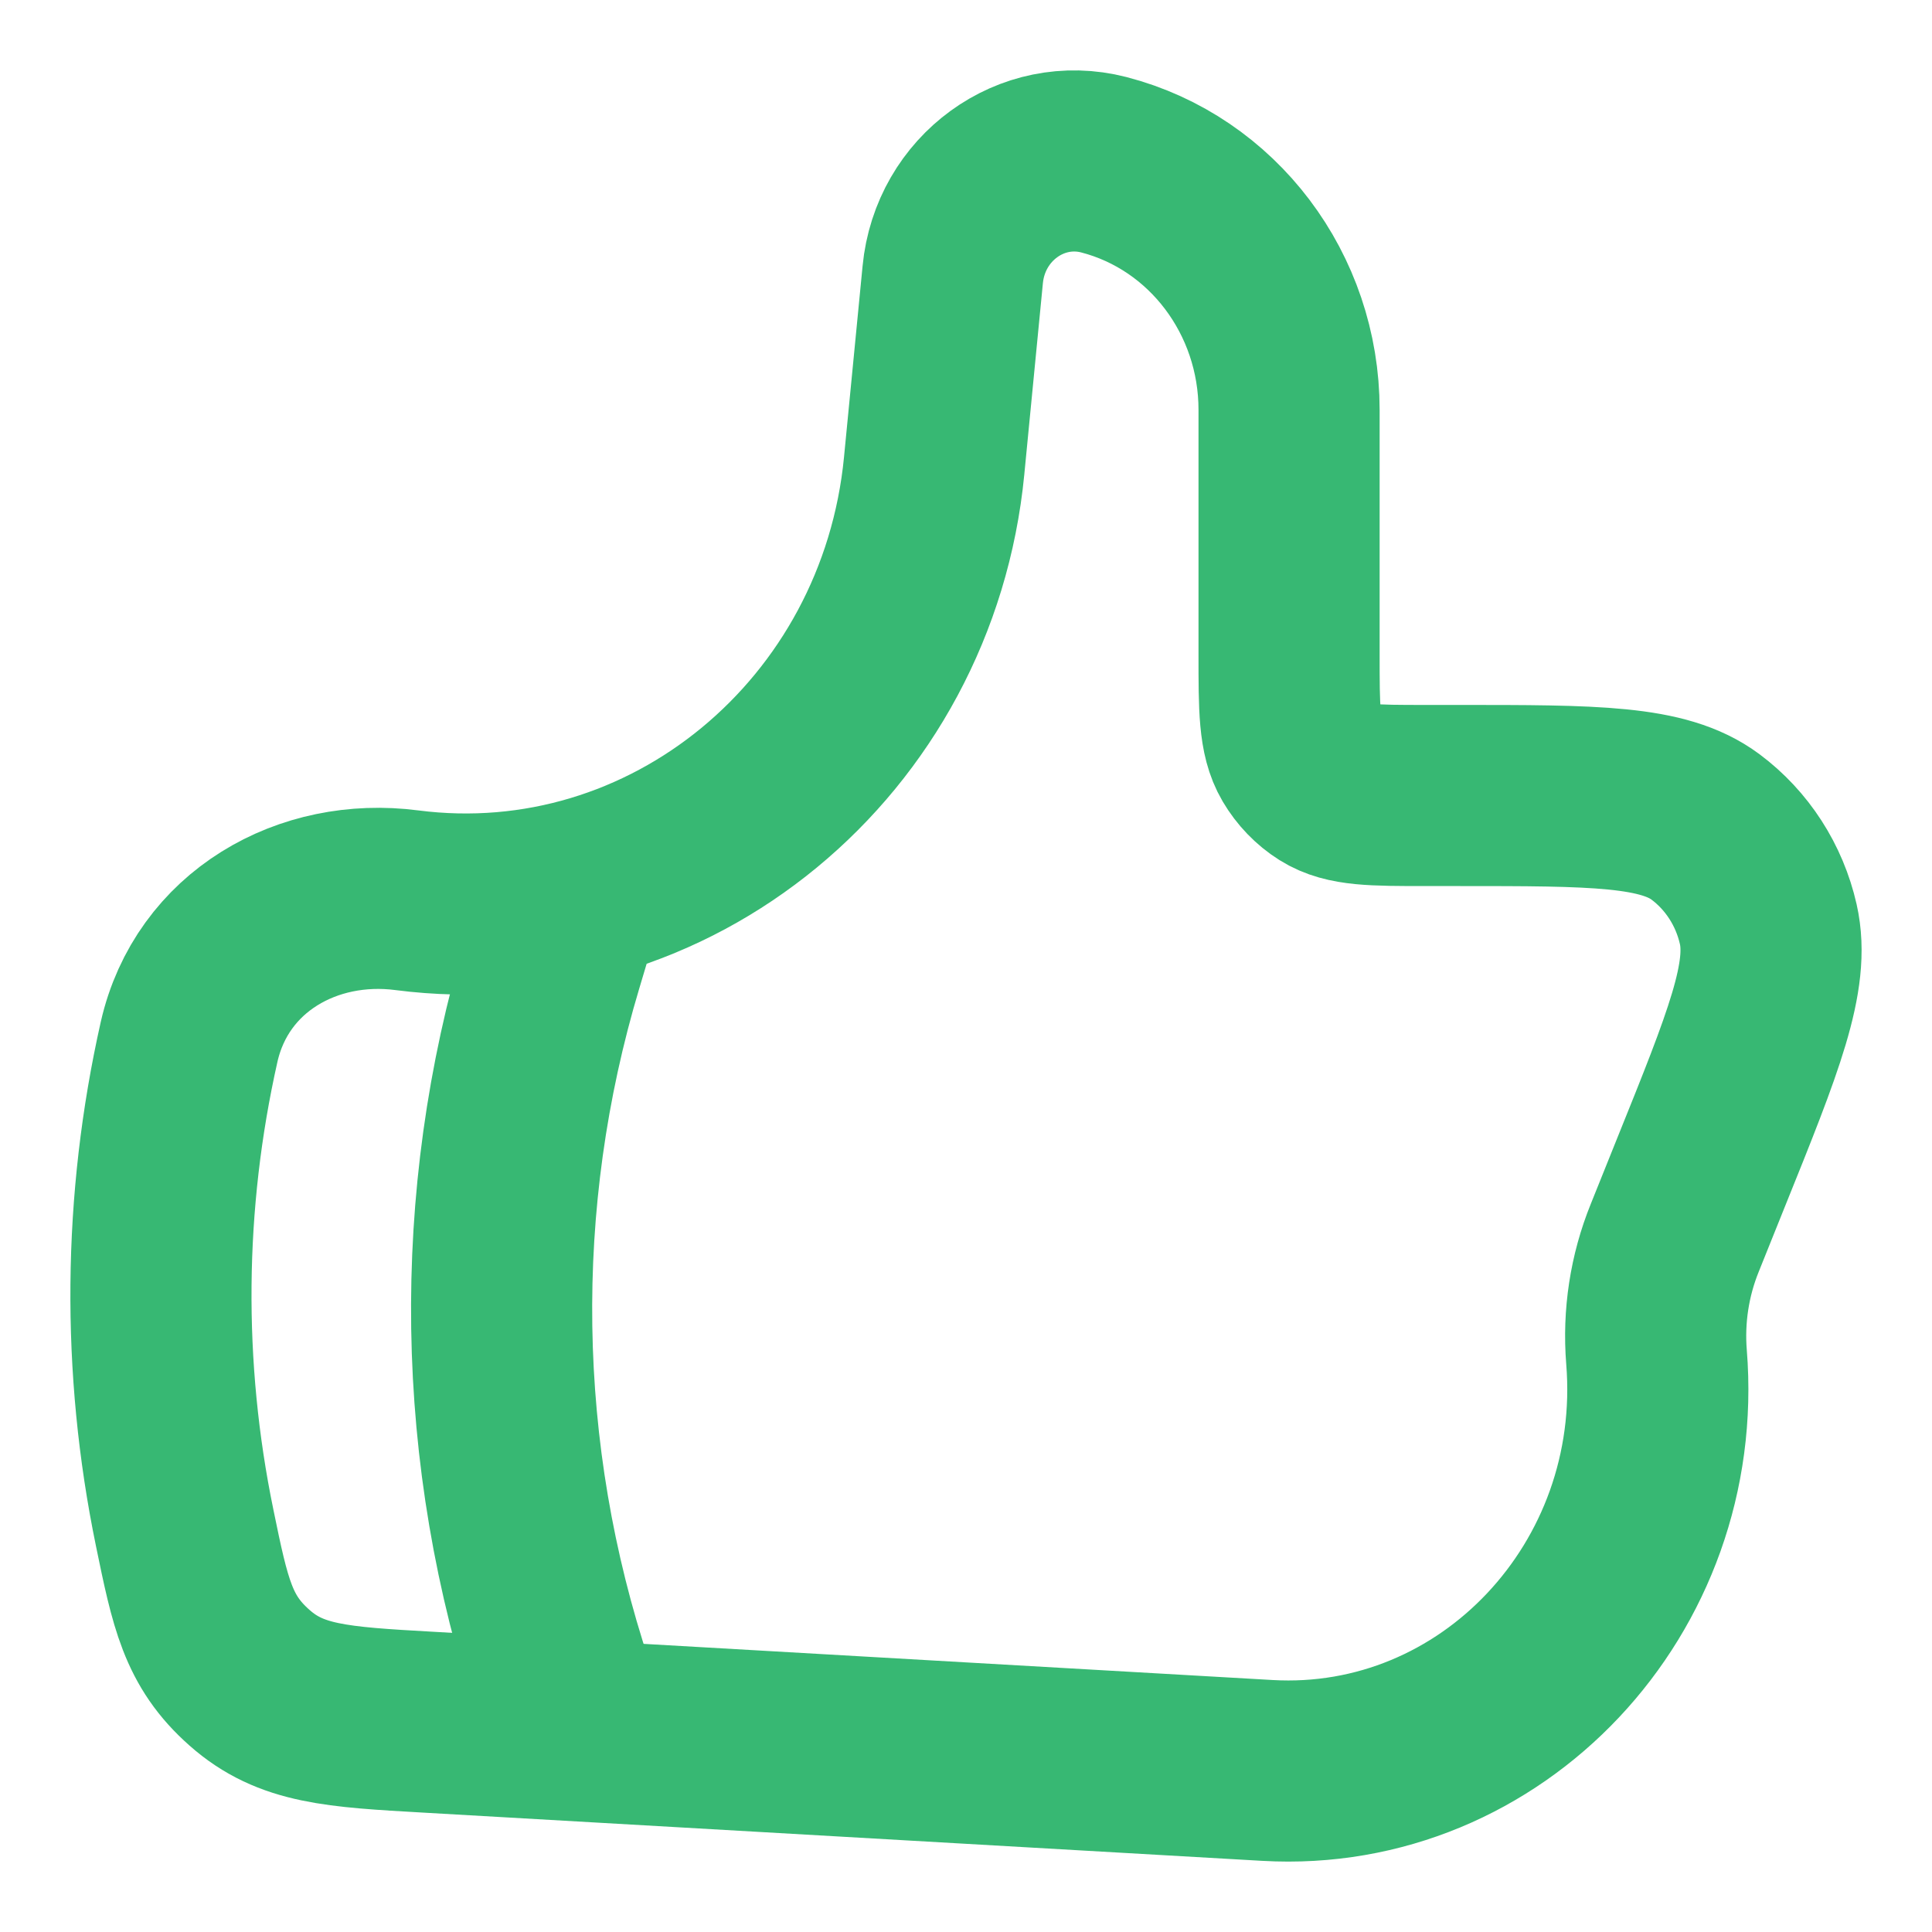 <svg width="32" height="32" viewBox="0 0 32 32" fill="none" xmlns="http://www.w3.org/2000/svg">
<path d="M15.473 7.709L15.78 4.551C15.901 3.281 17.087 2.42 18.284 2.729C20.085 3.196 21.351 4.869 21.351 6.788V10.835C21.351 11.735 21.351 12.185 21.545 12.515C21.656 12.703 21.808 12.861 21.989 12.975C22.309 13.176 22.745 13.176 23.616 13.176H24.144C26.415 13.176 27.549 13.176 28.248 13.696C28.772 14.087 29.141 14.659 29.288 15.307C29.483 16.173 29.047 17.257 28.173 19.423L27.739 20.503C27.486 21.128 27.383 21.804 27.437 22.476C27.747 26.308 24.708 29.536 20.993 29.324L7.095 28.525C5.576 28.439 4.817 28.395 4.132 27.788C3.445 27.181 3.316 26.556 3.059 25.307C2.511 22.649 2.536 19.905 3.132 17.257C3.509 15.593 5.099 14.697 6.74 14.911C11.092 15.471 15.037 12.219 15.473 7.711V7.709Z" stroke="#37B873" stroke-width="3" stroke-linecap="round" stroke-linejoin="round"/>
<path d="M9.333 15.333L9.151 15.943C7.968 19.885 8.032 24.096 9.333 28" stroke="#37B873" stroke-width="3" stroke-linecap="round" stroke-linejoin="round"/>
</svg>

